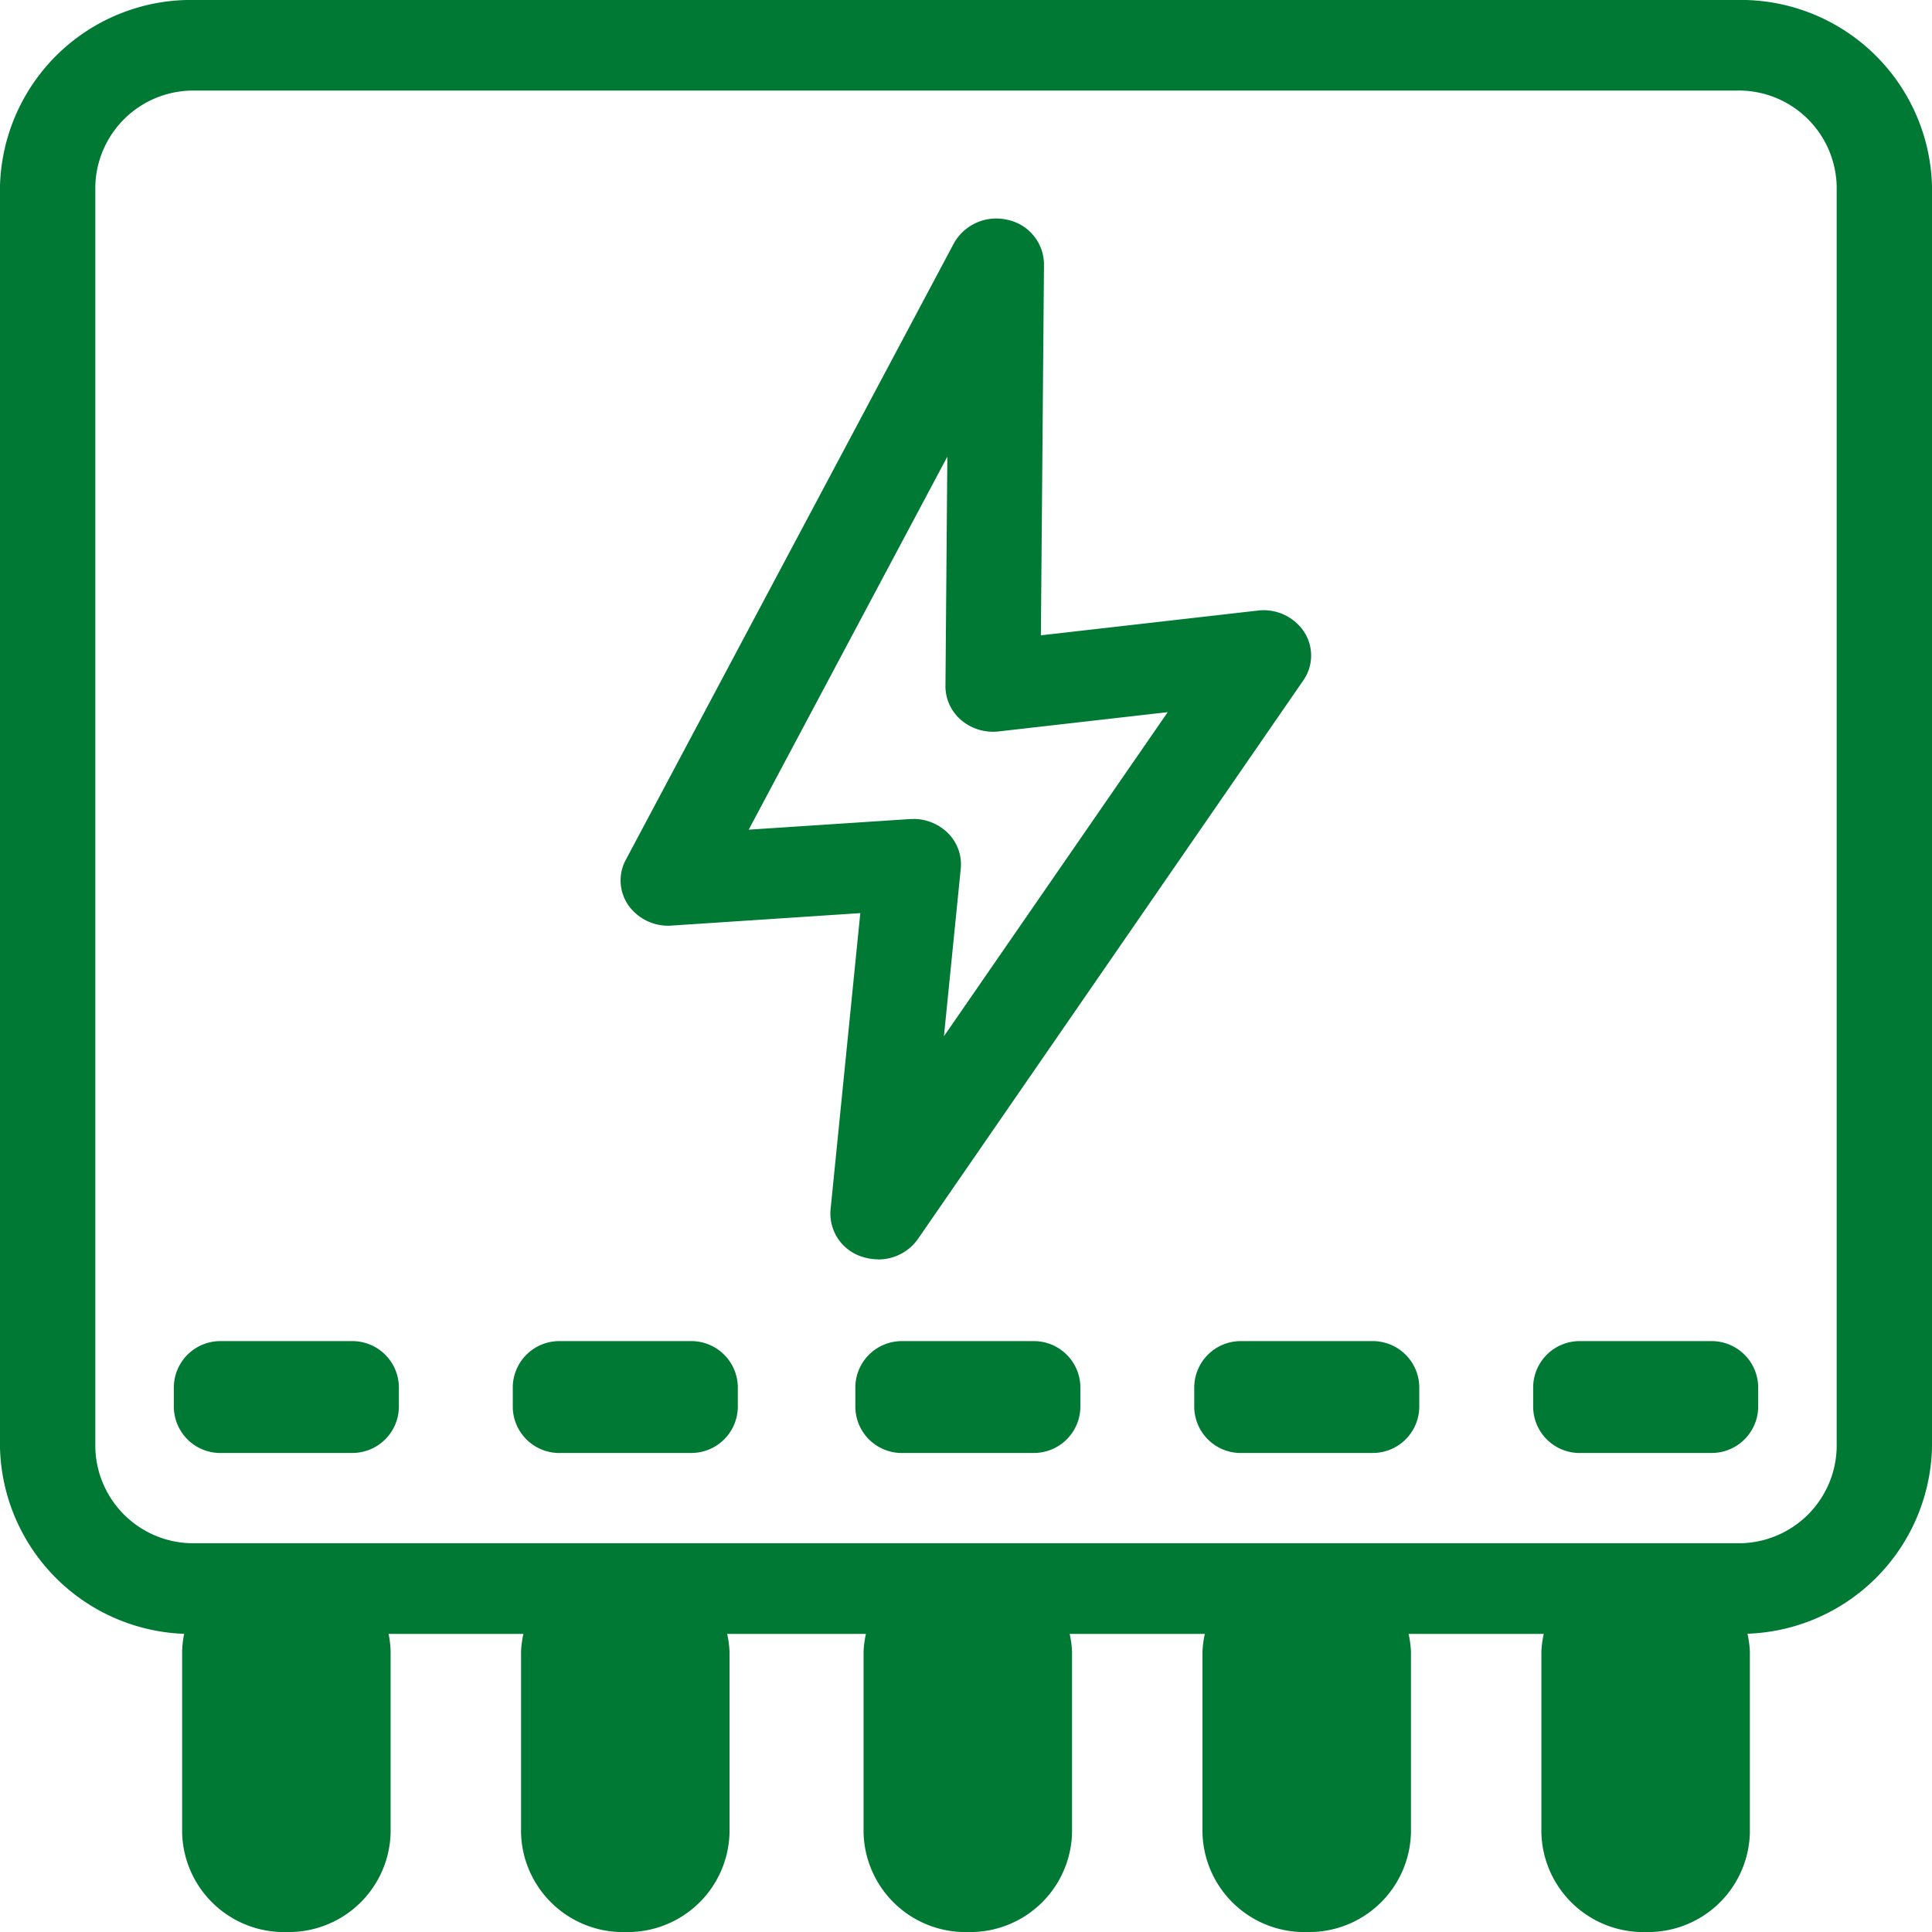 <svg xmlns="http://www.w3.org/2000/svg" xmlns:xlink="http://www.w3.org/1999/xlink" width="62" height="62" viewBox="0 0 62 62">
  <defs>
    <clipPath id="clip-path">
      <rect id="Rectángulo_6618" data-name="Rectángulo 6618" width="62" height="62" fill="none"/>
    </clipPath>
  </defs>
  <g id="icono-energia-hogar" transform="translate(0 0)">
    <g id="Grupo_26" data-name="Grupo 26" transform="translate(0 0)" clip-path="url(#clip-path)">
      <path id="Trazado_249" data-name="Trazado 249" d="M55.722,52.434H6.278A6.135,6.135,0,0,1,0,46.469V5.965A6.135,6.135,0,0,1,6.278,0H55.722A6.135,6.135,0,0,1,62,5.965v40.5a6.134,6.134,0,0,1-6.278,5.965M6.278,2.907A3.145,3.145,0,0,0,3.059,5.965v40.5a3.145,3.145,0,0,0,3.219,3.059H55.722a3.145,3.145,0,0,0,3.219-3.059V5.965a3.145,3.145,0,0,0-3.219-3.059Z" transform="translate(0 0)" fill="#007934"/>
      <path id="Trazado_250" data-name="Trazado 250" d="M34.3,43.052a1.612,1.612,0,0,1-.506-.082,1.453,1.453,0,0,1-1.016-1.509l.955-9.519-6.057.4a1.564,1.564,0,0,1-1.381-.646,1.392,1.392,0,0,1-.09-1.459L36.734,10.451a1.558,1.558,0,0,1,1.725-.757,1.47,1.47,0,0,1,1.169,1.424l-.1,11.909,6.961-.794a1.558,1.558,0,0,1,1.482.677,1.392,1.392,0,0,1-.021,1.563L35.582,42.4a1.552,1.552,0,0,1-1.28.656M35.43,28.92a1.573,1.573,0,0,1,1.1.439,1.413,1.413,0,0,1,.427,1.152l-.54,5.382,7.181-10.4-5.422.618a1.582,1.582,0,0,1-1.2-.359,1.424,1.424,0,0,1-.51-1.1l.06-7.358L30.152,29.264l5.173-.34c.035,0,.07,0,.106,0" transform="translate(-6.125 -2.639)" fill="#007934"/>
      <path id="Trazado_251" data-name="Trazado 251" d="M68.491,79.831h0a1.771,1.771,0,0,1-1.815-1.724V72.279a1.817,1.817,0,0,1,3.63,0v5.828a1.771,1.771,0,0,1-1.815,1.724" transform="translate(-15.68 -19.285)" fill="#007934"/>
      <path id="Trazado_252" data-name="Trazado 252" d="M68.02,80.739a3.269,3.269,0,0,1-3.345-3.178V71.733a3.349,3.349,0,0,1,6.69,0v5.828a3.268,3.268,0,0,1-3.345,3.178m0-9.277a.279.279,0,0,0-.286.271v5.828a.286.286,0,0,0,.571,0V71.733a.278.278,0,0,0-.285-.271" transform="translate(-15.21 -18.738)" fill="#007934"/>
      <rect id="Rectángulo_6613" data-name="Rectángulo 6613" width="4.161" height="0.683" transform="translate(50.73 44.492)" fill="#007934"/>
      <path id="Trazado_253" data-name="Trazado 253" d="M70.02,62.817H65.859a1.493,1.493,0,0,1-1.53-1.453V60.68a1.493,1.493,0,0,1,1.53-1.453H70.02a1.494,1.494,0,0,1,1.53,1.453v.683a1.494,1.494,0,0,1-1.53,1.453" transform="translate(-15.128 -16.189)" fill="#007934"/>
      <path id="Trazado_254" data-name="Trazado 254" d="M54.271,79.831h0a1.771,1.771,0,0,1-1.815-1.724V72.279a1.817,1.817,0,0,1,3.63,0v5.828a1.771,1.771,0,0,1-1.815,1.724" transform="translate(-12.336 -19.285)" fill="#007934"/>
      <path id="Trazado_255" data-name="Trazado 255" d="M53.8,80.739a3.268,3.268,0,0,1-3.345-3.178V71.733a3.349,3.349,0,0,1,6.69,0v5.828A3.269,3.269,0,0,1,53.8,80.739m0-9.277a.278.278,0,0,0-.285.271v5.828a.286.286,0,0,0,.571,0V71.733a.279.279,0,0,0-.286-.271" transform="translate(-11.866 -18.738)" fill="#007934"/>
      <rect id="Rectángulo_6614" data-name="Rectángulo 6614" width="4.161" height="0.683" transform="translate(39.854 44.492)" fill="#007934"/>
      <path id="Trazado_256" data-name="Trazado 256" d="M55.8,62.817H51.639a1.493,1.493,0,0,1-1.53-1.453V60.68a1.493,1.493,0,0,1,1.53-1.453H55.8a1.493,1.493,0,0,1,1.53,1.453v.683a1.493,1.493,0,0,1-1.53,1.453" transform="translate(-11.784 -16.189)" fill="#007934"/>
      <path id="Trazado_257" data-name="Trazado 257" d="M40.05,79.831h0a1.771,1.771,0,0,1-1.815-1.724V72.279a1.817,1.817,0,0,1,3.63,0v5.828a1.771,1.771,0,0,1-1.815,1.724" transform="translate(-8.992 -19.285)" fill="#007934"/>
      <path id="Trazado_258" data-name="Trazado 258" d="M39.579,80.739a3.269,3.269,0,0,1-3.345-3.178V71.733a3.349,3.349,0,0,1,6.69,0v5.828a3.268,3.268,0,0,1-3.345,3.178m0-9.277a.279.279,0,0,0-.286.271v5.828a.286.286,0,0,0,.571,0V71.733a.278.278,0,0,0-.285-.271" transform="translate(-8.521 -18.738)" fill="#007934"/>
      <rect id="Rectángulo_6615" data-name="Rectángulo 6615" width="4.161" height="0.683" transform="translate(28.978 44.492)" fill="#007934"/>
      <path id="Trazado_259" data-name="Trazado 259" d="M41.579,62.817H37.419a1.493,1.493,0,0,1-1.53-1.453V60.68a1.493,1.493,0,0,1,1.53-1.453h4.161a1.493,1.493,0,0,1,1.53,1.453v.683a1.493,1.493,0,0,1-1.53,1.453" transform="translate(-8.44 -16.189)" fill="#007934"/>
      <path id="Trazado_260" data-name="Trazado 260" d="M25.678,79.831h0a1.771,1.771,0,0,1-1.815-1.724V72.279a1.817,1.817,0,0,1,3.63,0v5.828a1.771,1.771,0,0,1-1.815,1.724" transform="translate(-5.612 -19.285)" fill="#007934"/>
      <path id="Trazado_261" data-name="Trazado 261" d="M25.207,80.739a3.269,3.269,0,0,1-3.345-3.178V71.733a3.349,3.349,0,0,1,6.69,0v5.828a3.268,3.268,0,0,1-3.345,3.178m0-9.277a.279.279,0,0,0-.286.271v5.828a.286.286,0,0,0,.571,0V71.733a.278.278,0,0,0-.285-.271" transform="translate(-5.141 -18.738)" fill="#007934"/>
      <rect id="Rectángulo_6616" data-name="Rectángulo 6616" width="4.161" height="0.683" transform="translate(17.986 44.492)" fill="#007934"/>
      <path id="Trazado_262" data-name="Trazado 262" d="M27.206,62.817H23.046a1.493,1.493,0,0,1-1.53-1.453V60.68a1.493,1.493,0,0,1,1.53-1.453h4.161a1.493,1.493,0,0,1,1.53,1.453v.683a1.493,1.493,0,0,1-1.53,1.453" transform="translate(-5.06 -16.189)" fill="#007934"/>
      <path id="Trazado_263" data-name="Trazado 263" d="M11.457,79.831h0a1.771,1.771,0,0,1-1.815-1.724V72.279a1.817,1.817,0,0,1,3.63,0v5.828a1.771,1.771,0,0,1-1.815,1.724" transform="translate(-2.268 -19.285)" fill="#007934"/>
      <path id="Trazado_264" data-name="Trazado 264" d="M10.987,80.739a3.268,3.268,0,0,1-3.345-3.178V71.733a3.268,3.268,0,0,1,3.345-3.178,3.269,3.269,0,0,1,3.345,3.178v5.828a3.269,3.269,0,0,1-3.345,3.178m0-9.277a.278.278,0,0,0-.285.271v5.828a.286.286,0,0,0,.571,0V71.733a.279.279,0,0,0-.286-.271" transform="translate(-1.797 -18.738)" fill="#007934"/>
      <rect id="Rectángulo_6617" data-name="Rectángulo 6617" width="4.161" height="0.683" transform="translate(7.109 44.492)" fill="#007934"/>
      <path id="Trazado_265" data-name="Trazado 265" d="M12.985,62.817H8.825a1.493,1.493,0,0,1-1.53-1.453V60.68a1.493,1.493,0,0,1,1.53-1.453h4.161a1.493,1.493,0,0,1,1.53,1.453v.683a1.493,1.493,0,0,1-1.53,1.453" transform="translate(-1.716 -16.189)" fill="#007934"/>
    </g>
  </g>
</svg>
